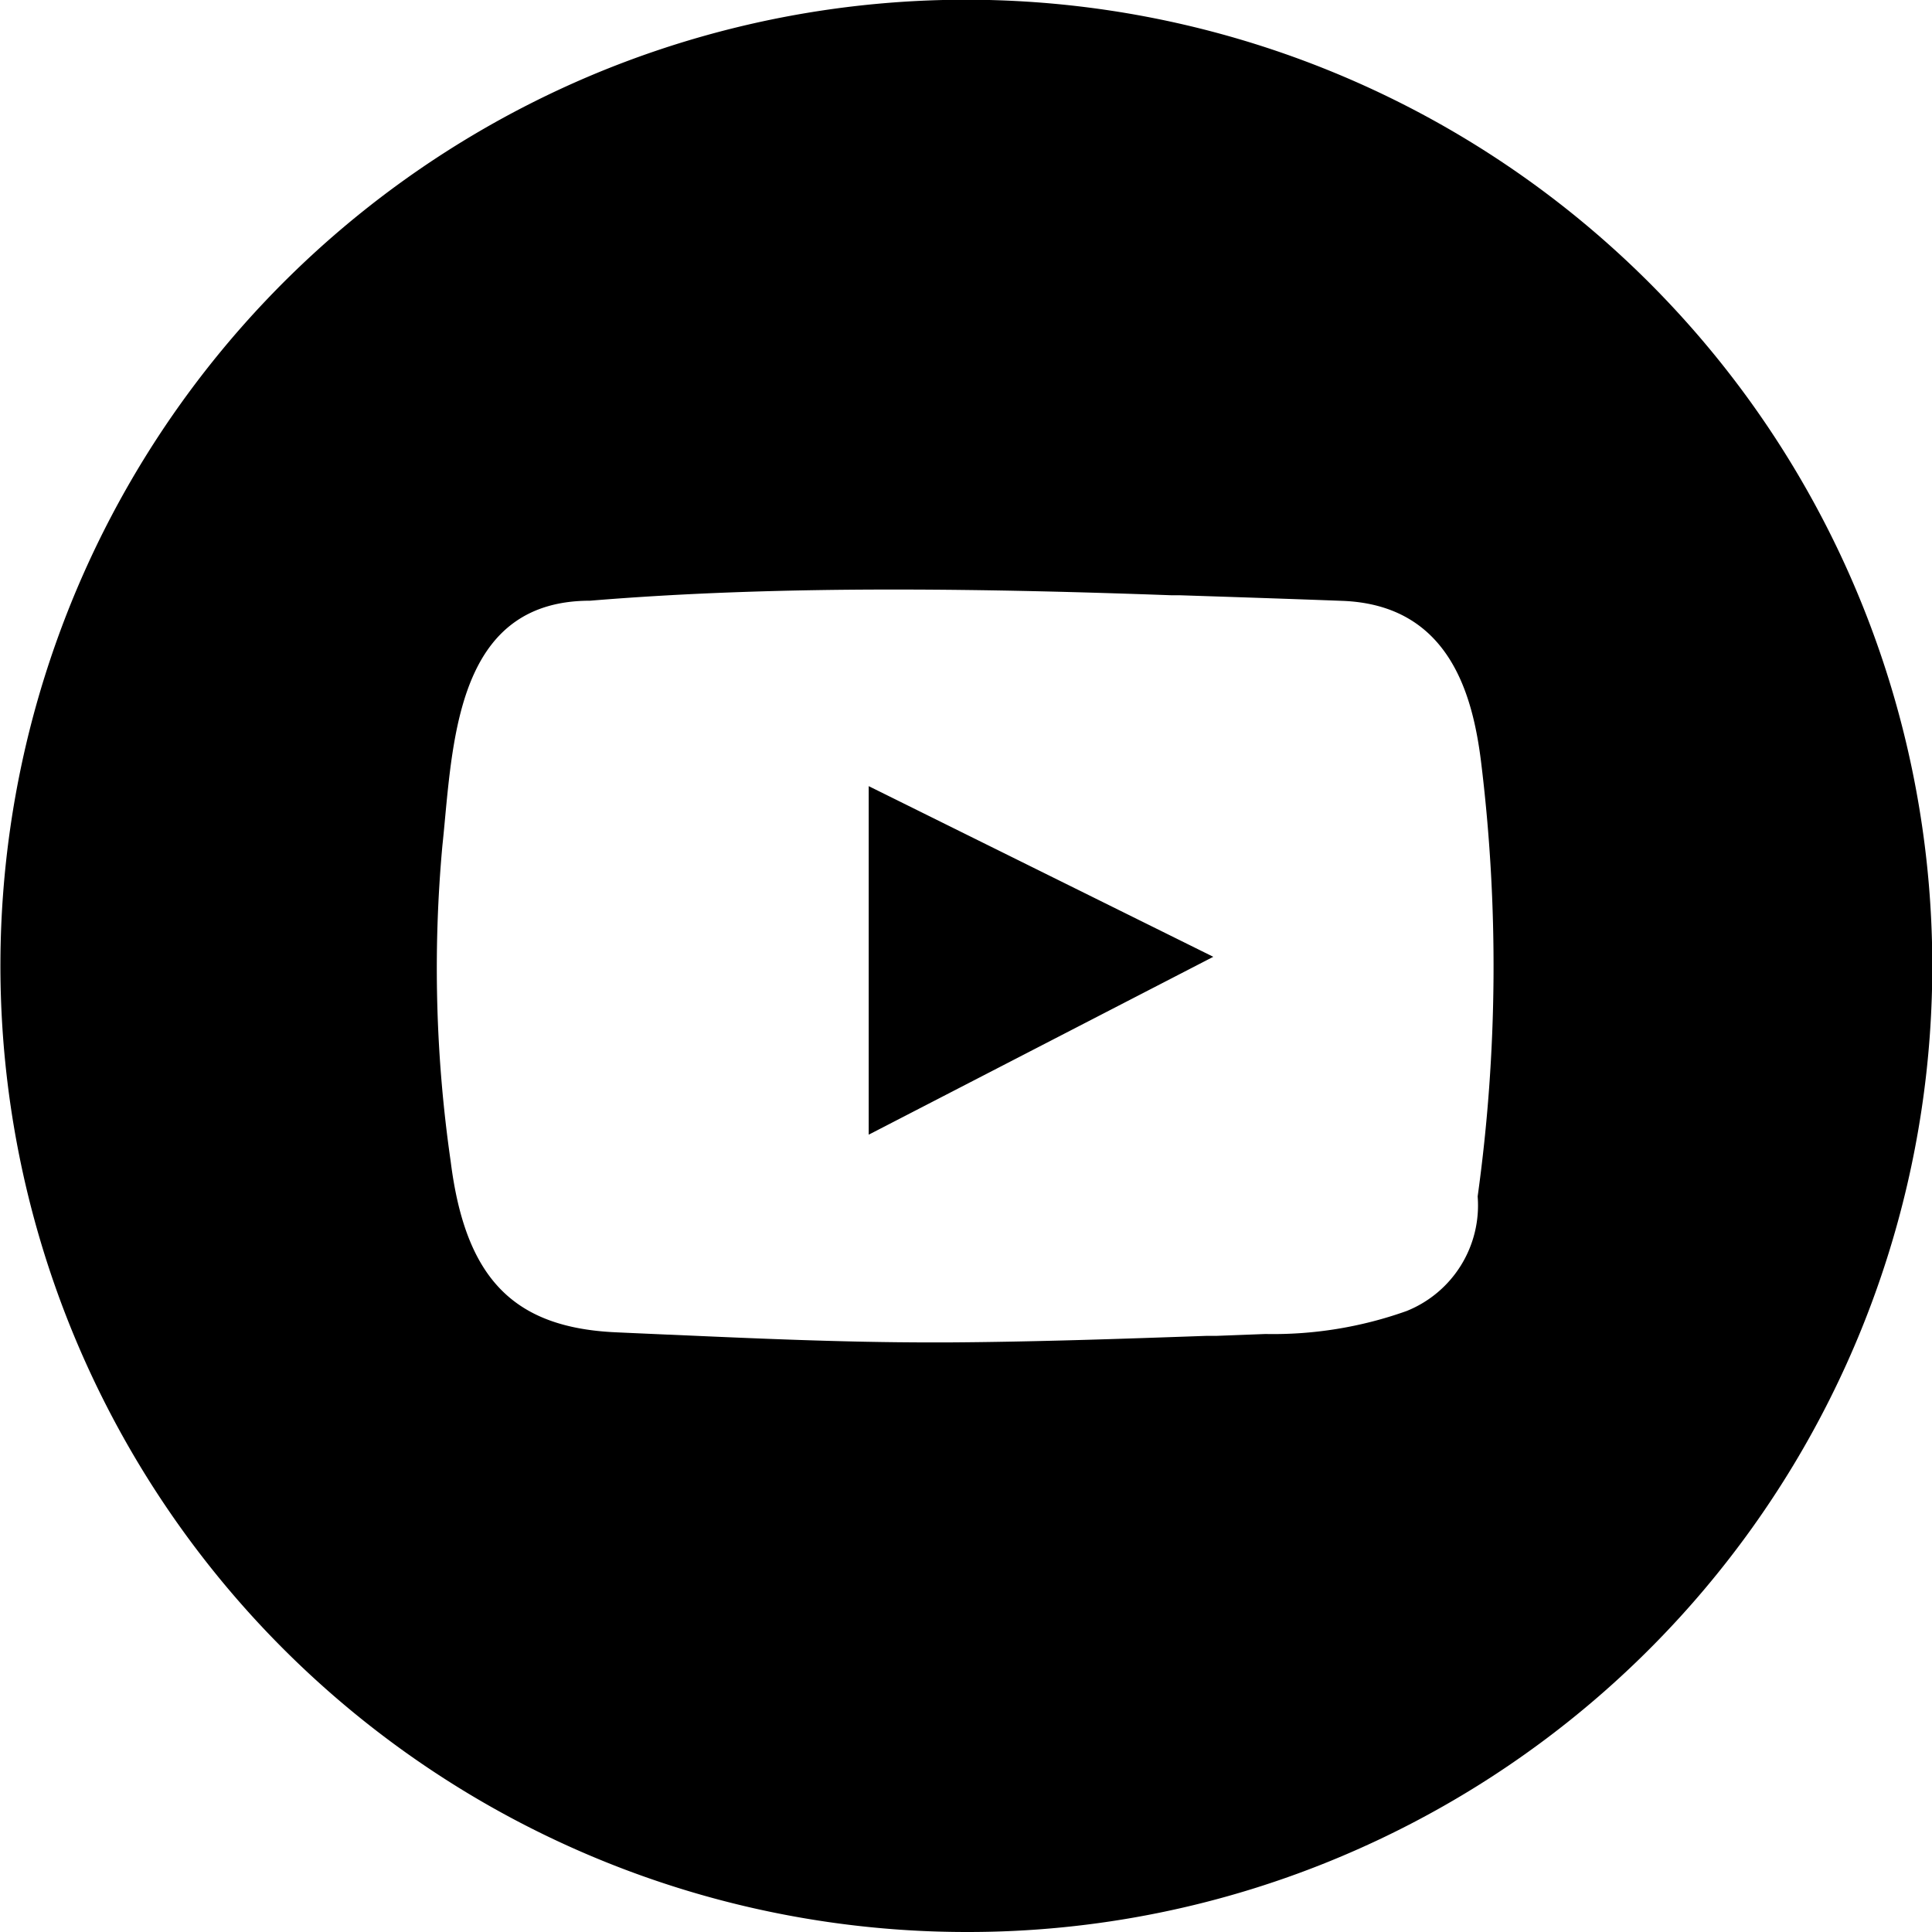 <svg xmlns="http://www.w3.org/2000/svg" width="42" height="42" viewBox="0 0 42 42">
  <path id="rss_youtube" d="M21,42A21.006,21.006,0,0,1,12.826,1.65a21.005,21.005,0,0,1,16.349,38.7A20.867,20.867,0,0,1,21,42ZM19.426,12.816c-2.456,0-4.616.079-6.6.243-2.708,0-2.955,2.636-3.153,4.753-.016.175-.035.378-.056.573a29.385,29.385,0,0,0,.181,6.867c.32,2.541,1.365,3.616,3.608,3.712l.244.011.879.039h.02c1.862.083,3.786.169,5.685.169H20.6c1.881-.011,3.793-.078,5.642-.143l.046,0h.049l.122,0L27.509,29a8.637,8.637,0,0,0,3.07-.5,2.473,2.473,0,0,0,1.544-2.491,36.439,36.439,0,0,0,.07-9.48c-.185-1.448-.7-3.382-3.016-3.467-1.271-.048-2.514-.088-3.513-.121l-.068,0-.116,0C23.574,12.872,21.523,12.816,19.426,12.816Zm-.541,11.848h0V17.09L26.376,20.8l-7.491,3.867Z"/>
</svg>
